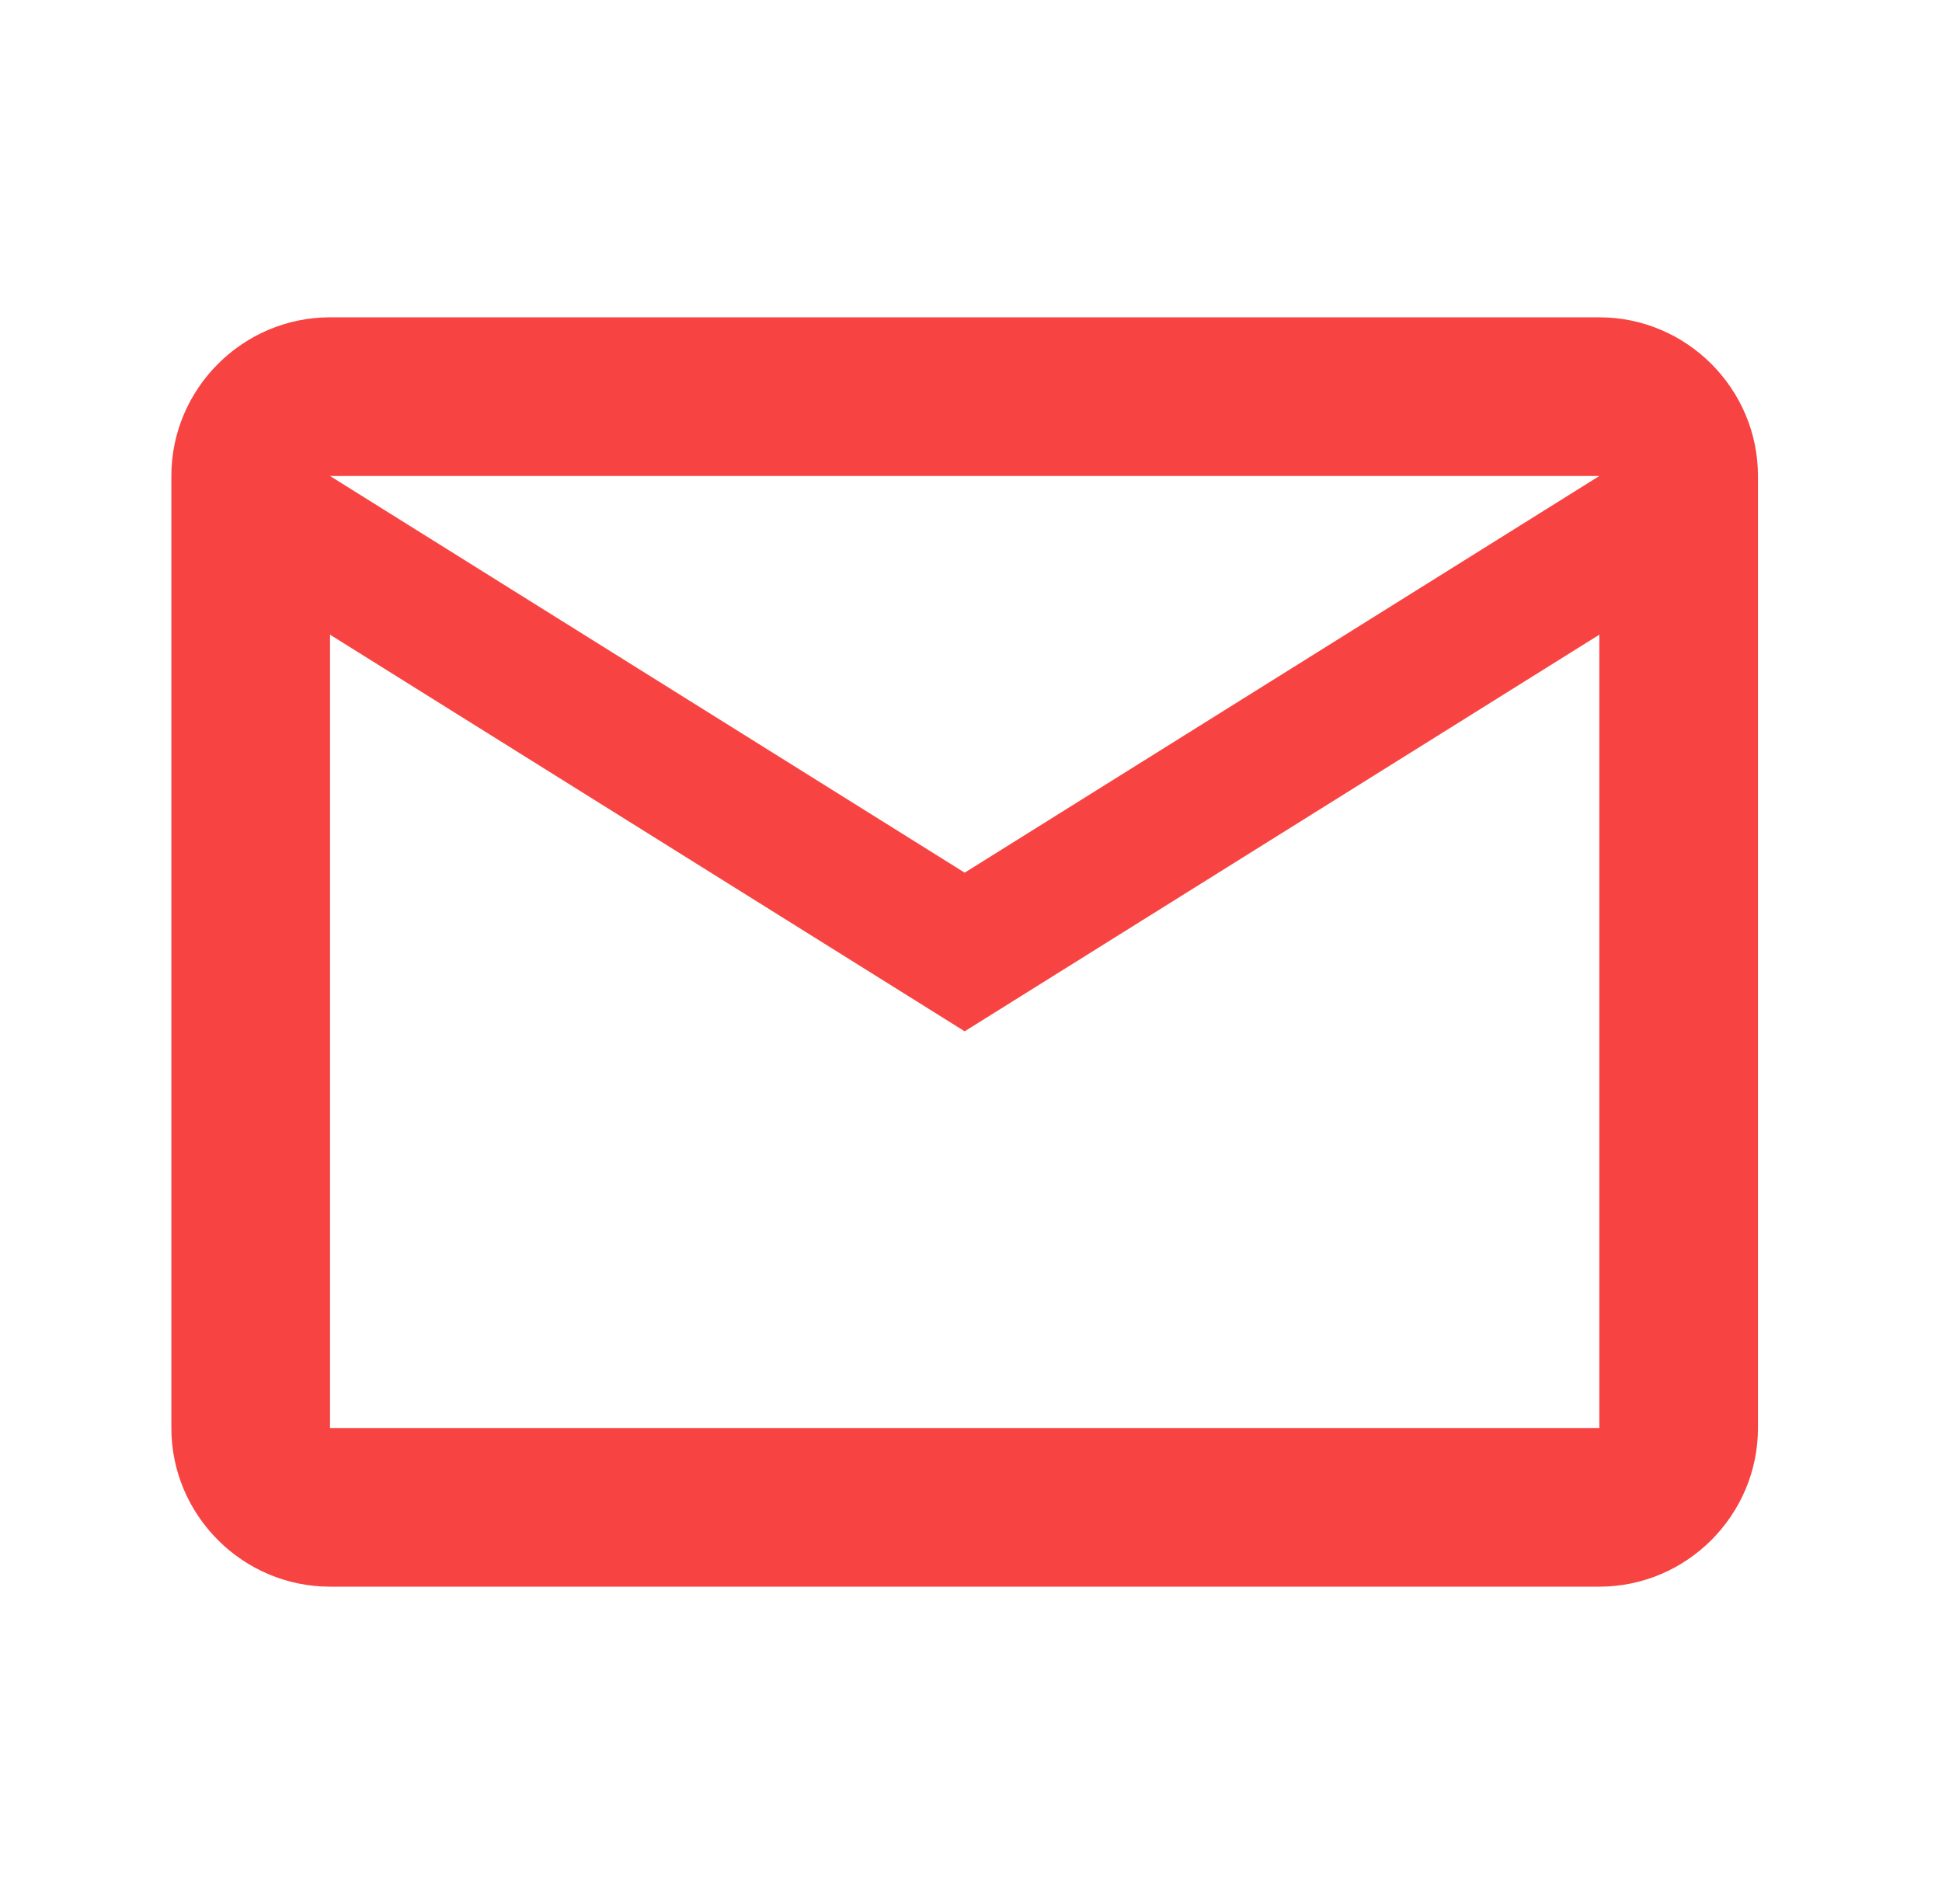<svg xmlns="http://www.w3.org/2000/svg" width="51" height="50" viewBox="0 0 51 50" fill="none"><path d="M46.167 12.5C46.167 10.208 44.292 8.333 42.001 8.333H8.667C6.375 8.333 4.5 10.208 4.5 12.5V37.5C4.5 39.792 6.375 41.667 8.667 41.667H42.001C44.292 41.667 46.167 39.792 46.167 37.5V12.5ZM42.001 12.5L25.334 22.917L8.667 12.5H42.001ZM42.001 37.5H8.667V16.667L25.334 27.083L42.001 16.667V37.5Z" fill="#F84343"></path></svg>
